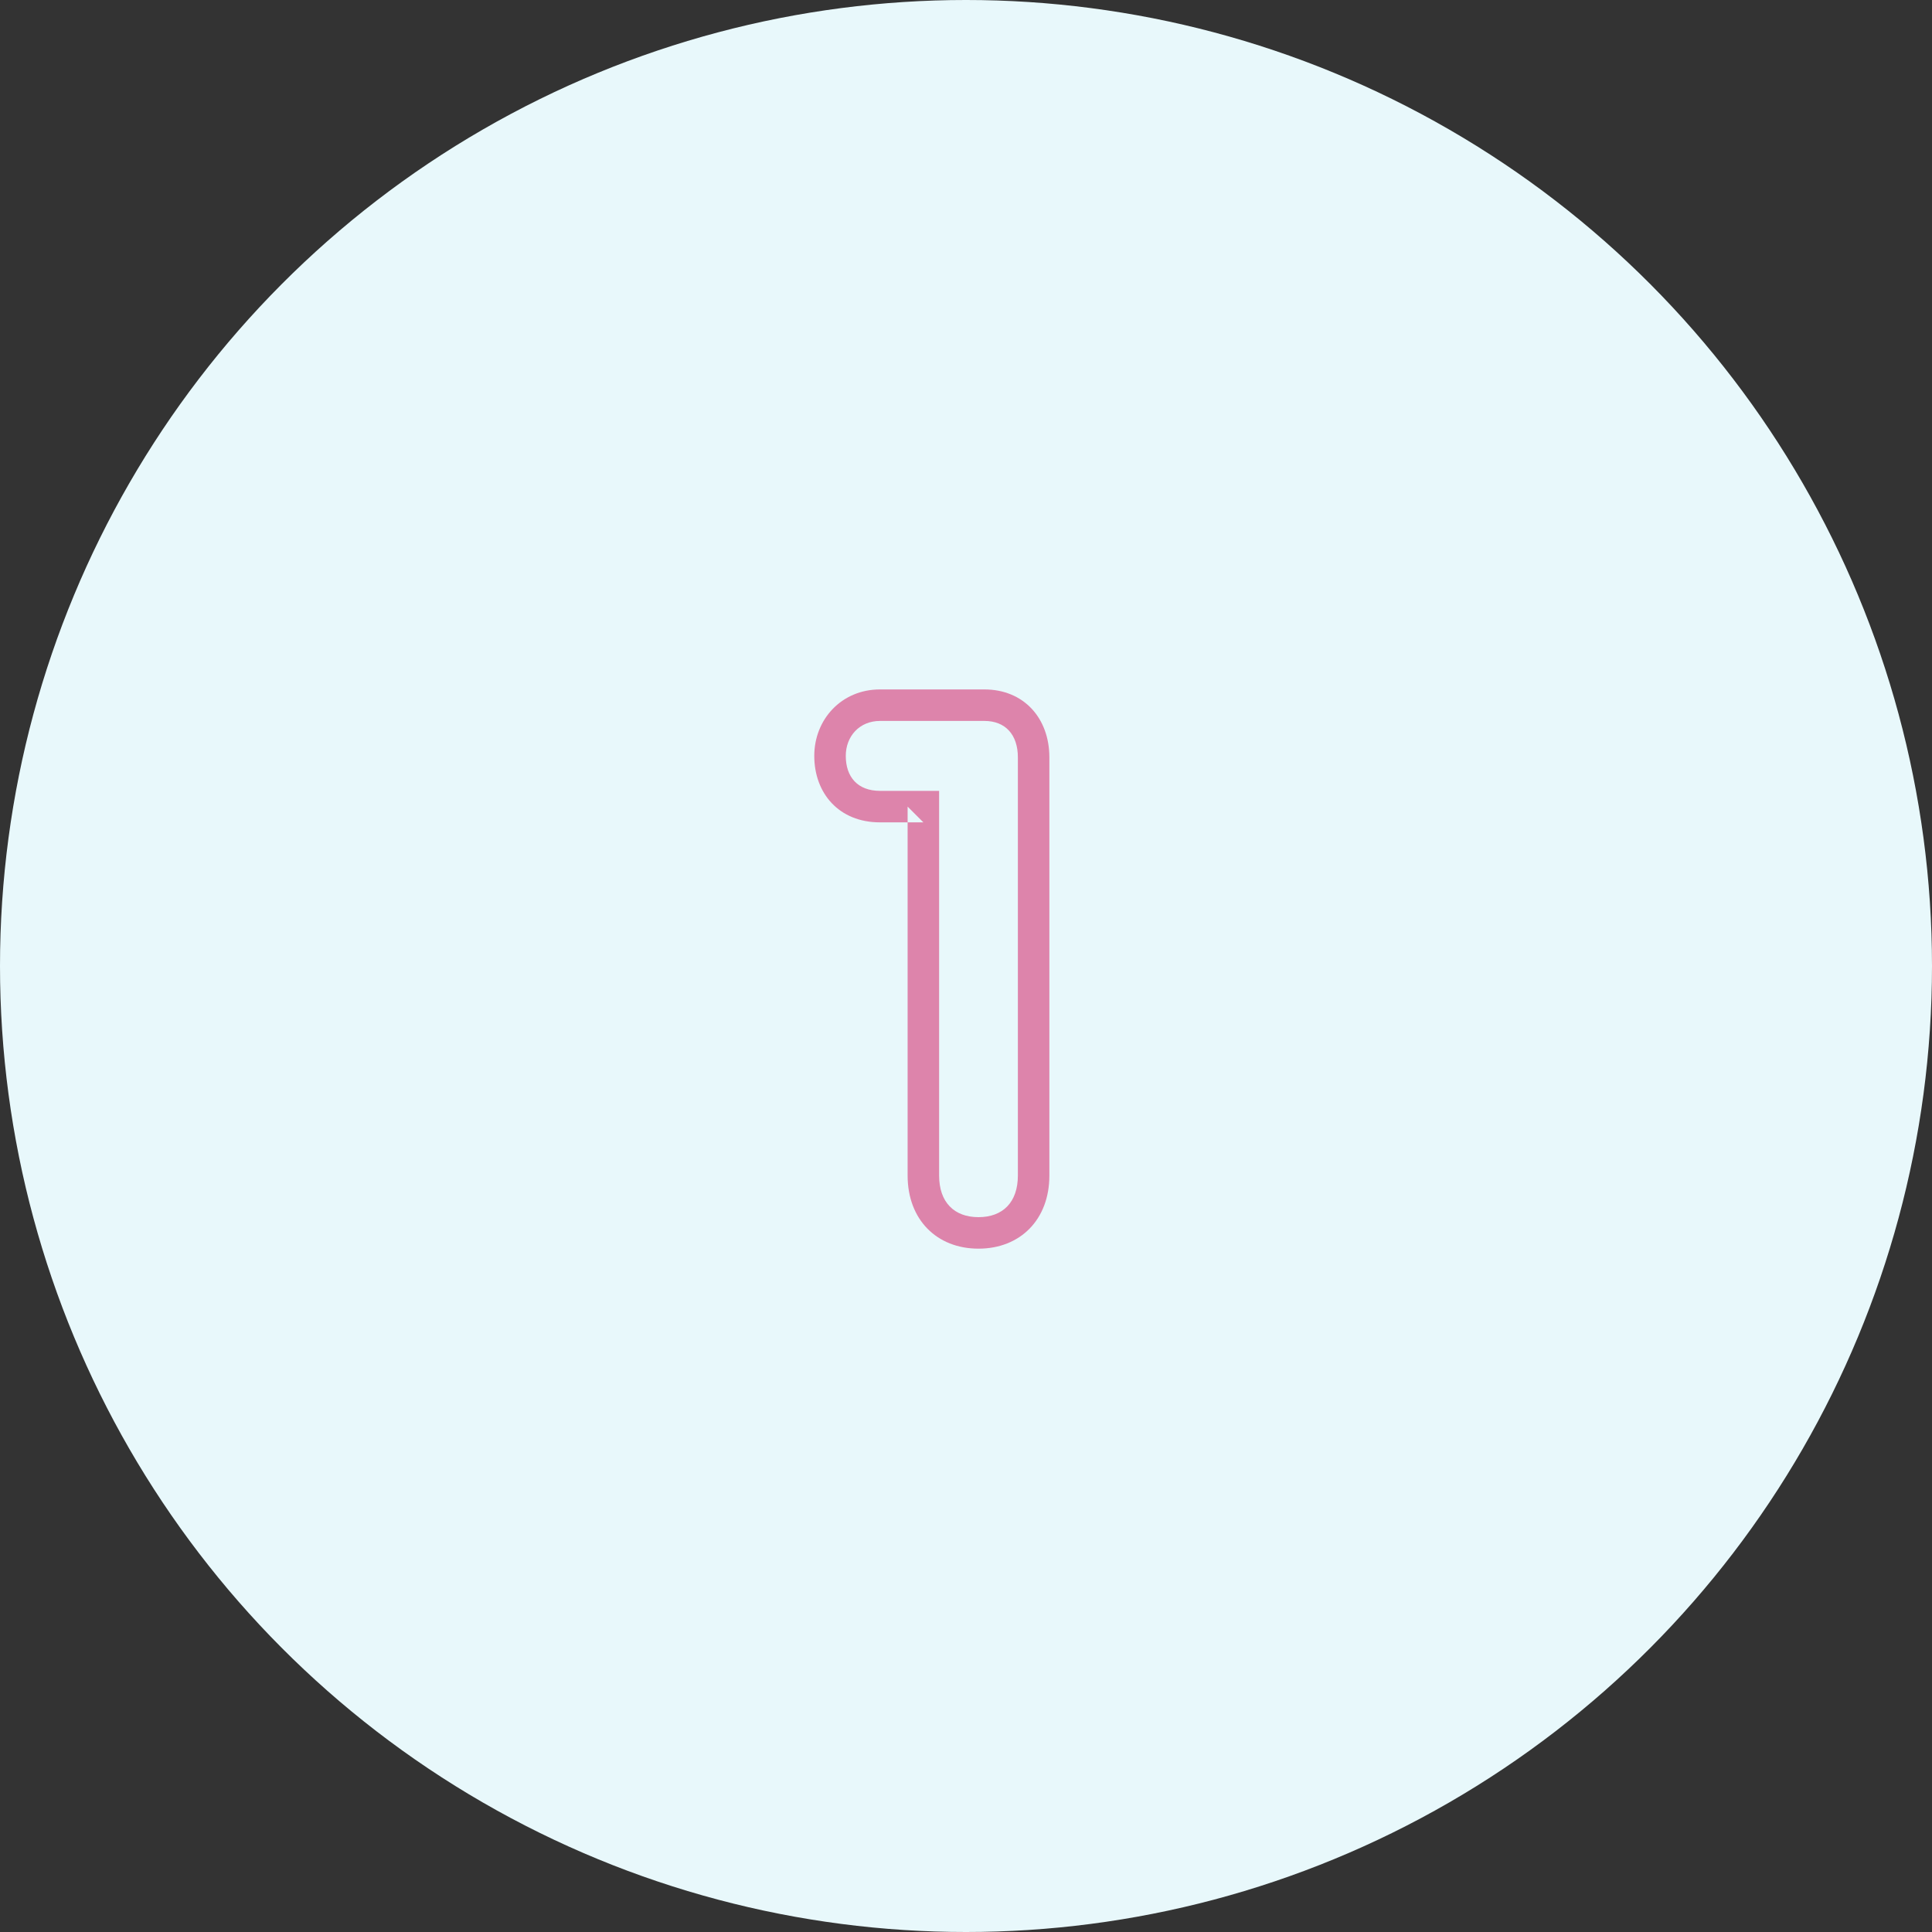 <?xml version="1.0" encoding="UTF-8" standalone="no"?>
<svg width="184px" height="184px" viewBox="0 0 184 184" version="1.1" xmlns="http://www.w3.org/2000/svg" xmlns:xlink="http://www.w3.org/1999/xlink">
    <rect x="0" y="0" width="184" height="184" fill="#333333" stroke="none"/>
    <!-- Generator: Sketch 40.3 (33839) - http://www.bohemiancoding.com/sketch -->
    <title>1</title>
    <desc>Created with Sketch.</desc>
    <defs></defs>
    <g id="Page-1" stroke="none" stroke-width="1" fill="none" fill-rule="evenodd">
        <g id="1">
            <circle id="Oval" fill="#E8F8FB" cx="92" cy="92" r="92"></circle>
            <path d="M93.19,118.92 C97.156,118.92 99.94,116.162 99.94,111.96 L99.94,72.13 C99.94,68.394 97.501,65.66 93.75,65.66 L83.81,65.66 C80.135,65.66 77.55,68.523 77.55,71.99 C77.55,75.546 79.897,78.32 83.81,78.32 L87.94,78.32 L86.44,76.82 L86.44,111.96 C86.44,116.162 89.224,118.92 93.19,118.92 Z M89.44,76.82 L89.44,75.32 L87.94,75.32 L83.81,75.32 C81.676,75.32 80.55,73.99 80.55,71.99 C80.55,70.115 81.864,68.66 83.81,68.66 L93.75,68.66 C95.763,68.66 96.94,69.979 96.94,72.13 L96.94,111.96 C96.94,114.499 95.505,115.92 93.19,115.92 C90.875,115.92 89.44,114.499 89.44,111.96 L89.44,76.82 Z" fill="#DD84AB"></path>
        </g>
    </g>
</svg>